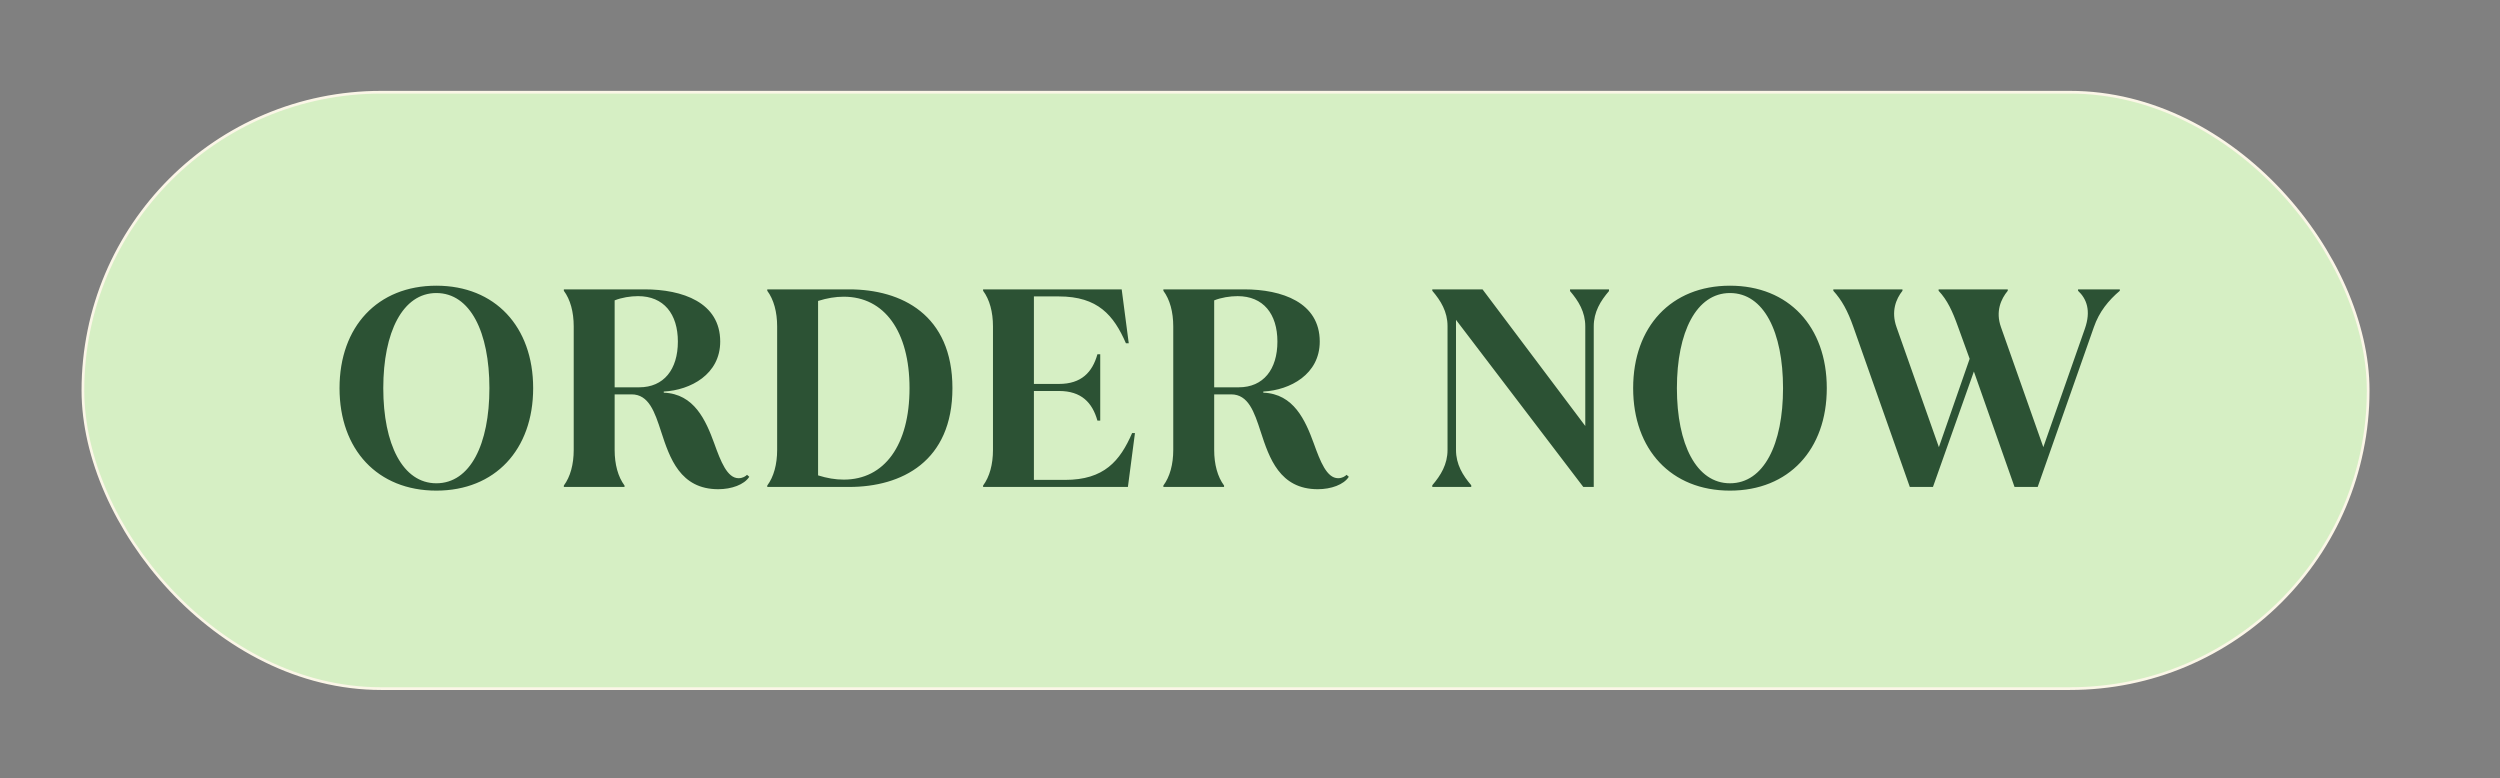 <?xml version="1.0" encoding="UTF-8"?> <svg xmlns="http://www.w3.org/2000/svg" width="1073" height="334" viewBox="0 0 1073 334" fill="none"><rect x="0" y="0" width="1073" height="334" fill="#808080" stroke="none"/><rect x="35.582" y="39.582" width="980.836" height="255.972" rx="127.986" fill="#D6EFC4" stroke="#FBF6E7" stroke-width="1.164"></rect><path d="M187.279 210.575C162.08 210.575 145.725 193.008 145.725 166.598C145.725 140.188 162.08 122.621 187.279 122.621C212.478 122.621 228.833 140.188 228.833 166.598C228.833 193.008 212.478 210.575 187.279 210.575ZM187.279 207.425C201.817 207.425 210.055 190.707 210.055 166.598C210.055 142.49 201.817 125.771 187.279 125.771C172.862 125.771 164.503 142.49 164.503 166.598C164.503 190.707 172.862 207.425 187.279 207.425ZM308.266 209.969C291.911 209.969 287.429 196.522 283.794 185.376C281.008 176.775 278.464 169.263 271.074 169.263H263.805V193.13C263.805 199.308 265.259 204.639 268.045 208.394V209H241.998V208.394C244.784 204.639 246.238 199.308 246.238 193.13V140.067C246.238 133.888 244.784 128.557 241.998 124.802V124.196H276.646C292.88 124.196 309.114 129.769 309.114 146.609C309.114 160.662 296.394 167.446 284.885 168.052V168.536C297.969 169.021 302.936 180.409 306.57 190.343C309.357 198.097 312.143 205.244 316.989 205.244C318.806 205.244 320.018 204.396 320.623 203.791L321.593 204.639C319.412 208.031 313.96 209.969 308.266 209.969ZM263.805 128.921V166.235H274.345C284.885 166.235 290.942 158.602 290.942 146.609C290.942 134.736 284.885 127.104 273.86 127.104C270.589 127.104 266.833 127.709 263.805 128.921ZM364.443 209H329.31V208.394C332.096 204.639 333.55 199.308 333.55 193.13V140.067C333.55 133.888 332.096 128.557 329.31 124.802V124.196H364.443C386.977 124.196 408.783 135.099 408.783 166.598C408.783 198.097 386.977 209 364.443 209ZM362.141 205.85C379.587 205.85 390.369 191.07 390.369 166.598C390.369 142.247 379.587 127.346 362.141 127.346C358.507 127.346 354.994 127.952 351.117 129.163V204.033C354.994 205.244 358.507 205.85 362.141 205.85ZM484.095 209H421.946V208.394C424.732 204.639 426.186 199.308 426.186 193.13V140.067C426.186 133.888 424.732 128.557 421.946 124.802V124.196H481.43L484.459 147.335H483.247C478.038 135.342 471.253 127.225 454.414 127.225H443.753V164.781H454.535C464.106 164.781 468.83 159.814 471.011 152.06H472.223V180.53H471.011C468.83 172.777 464.106 167.81 454.535 167.81H443.753V205.971H457.079C473.919 205.971 480.703 197.854 485.912 185.861H487.124L484.095 209ZM565.588 209.969C549.233 209.969 544.751 196.522 541.116 185.376C538.33 176.775 535.786 169.263 528.396 169.263H521.127V193.13C521.127 199.308 522.581 204.639 525.367 208.394V209H499.32V208.394C502.106 204.639 503.56 199.308 503.56 193.13V140.067C503.56 133.888 502.106 128.557 499.32 124.802V124.196H533.968C550.202 124.196 566.436 129.769 566.436 146.609C566.436 160.662 553.716 167.446 542.207 168.052V168.536C555.291 169.021 560.258 180.409 563.892 190.343C566.679 198.097 569.465 205.244 574.311 205.244C576.128 205.244 577.34 204.396 577.945 203.791L578.915 204.639C576.734 208.031 571.282 209.969 565.588 209.969ZM521.127 128.921V166.235H531.667C542.207 166.235 548.264 158.602 548.264 146.609C548.264 134.736 542.207 127.104 531.182 127.104C527.911 127.104 524.155 127.709 521.127 128.921ZM631.457 209H614.738V208.273C618.373 204.033 621.281 199.308 621.281 193.13V139.945C621.281 133.767 618.373 129.042 614.738 124.802V124.196H636.303L680.401 182.832V140.067C680.401 133.888 677.493 129.163 673.859 124.923V124.196H690.577V124.923C686.943 129.163 684.035 133.888 684.035 140.067V209H679.553L624.915 137.28V193.13C624.915 199.308 627.823 204.033 631.457 208.273V209ZM742.503 210.575C717.304 210.575 700.949 193.008 700.949 166.598C700.949 140.188 717.304 122.621 742.503 122.621C767.702 122.621 784.057 140.188 784.057 166.598C784.057 193.008 767.702 210.575 742.503 210.575ZM742.503 207.425C757.041 207.425 765.279 190.707 765.279 166.598C765.279 142.49 757.041 125.771 742.503 125.771C728.086 125.771 719.727 142.49 719.727 166.598C719.727 190.707 728.086 207.425 742.503 207.425ZM829.625 209H819.691L795.462 140.309C793.039 133.403 790.495 128.8 786.86 124.802V124.196H816.541V124.802C813.755 128.315 811.574 133.646 813.997 140.43L832.17 191.918L845.375 153.999L840.408 140.309C837.985 133.525 835.804 128.8 832.048 124.802V124.196H861.73V124.802C858.822 128.315 856.399 133.646 858.822 140.43L876.994 191.918L894.803 141.157C897.59 133.282 895.53 128.194 891.896 124.802V124.196H909.826V124.802C904.98 128.921 900.982 133.767 898.68 140.43L874.572 209H864.637L847.192 159.45L829.625 209Z" fill="#2C5234"></path></svg> 